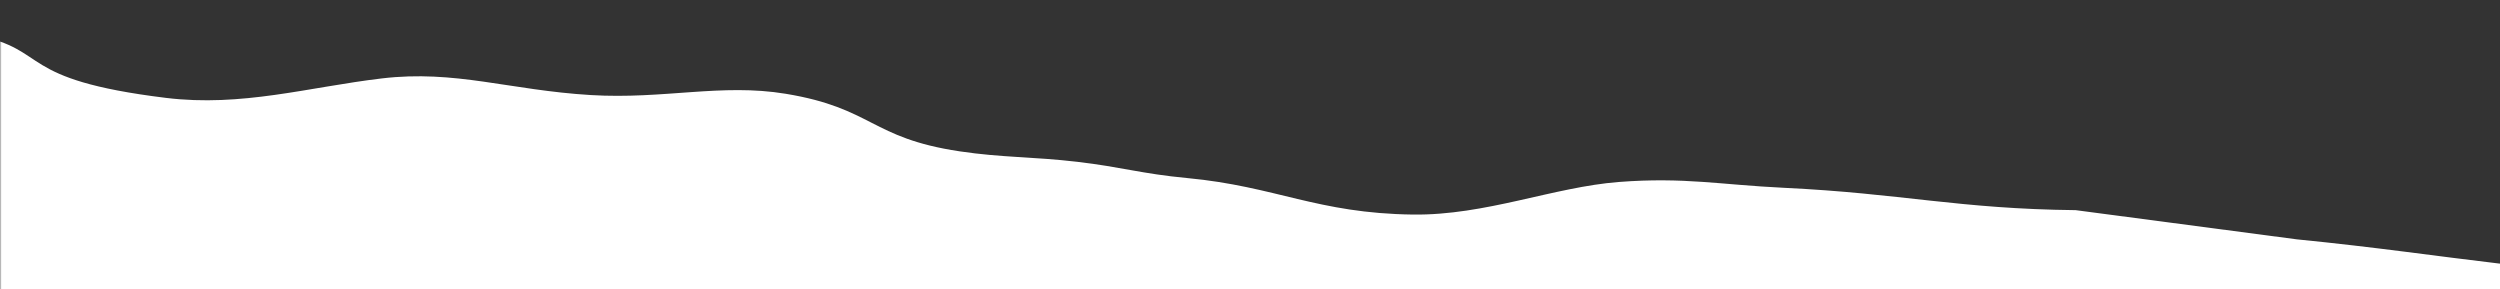 <svg xmlns="http://www.w3.org/2000/svg" width="761" height="88" fill="none" xmlns:v="https://vecta.io/nano"><rect width="100%" height="100%" fill="#333333" stroke="none"/><mask id="A" maskUnits="userSpaceOnUse" x="0" y="-128" width="1931" height="254" mask-type="alpha"><path fill="#d9d9d9" d="M0-127.517h1930.26v253.456H0z"/></mask><g mask="url(#A)"><path d="M1714.99 109.145c-53.07-10.473-115.6 5.356-164.96-6.731-13.27-3.248-14.31 2.707-29.18.194-16.94-2.861-32.02-10.809-50.99-12.344-13.42-1.085-19.85-2.54-33.37-3.538-34.59-2.555-60.33 8.587-96 7.114-33.25-1.373-47.23-11.567-79.61-13.845-26.69-1.878-34.87 7.44-63.19 7.793-18.39.229-34.77-10.279-53.29-9.228-40.92 2.324-66.43 12.764-106.88 12.789-42.345.026-59.22-13.183-101.534-13.229-42.816-.047-68.491 6.854-111.035 6.305-52.81-.682-77.012-6.728-125.817-11.57l-67.29-8.884c-35.693-.388-52.894-5.087-88.8-6.803-19.327-.923-30.371-3.306-50.237-1.776s-40.612 10.203-62.698 9.92c-29.205-.375-41.573-8.549-68.716-11.111-13.989-1.32-19.845-3.347-33.449-4.943-13.534-1.587-22.893-1.254-35.852-3.196-27.2-4.076-26.309-13.128-52.936-17.52-19.595-3.232-36.995 1.733-59.29.394-24.769-1.487-41.255-7.729-63.633-5.068s-42.65 8.756-65.719 5.928C4.51 24.159 15.429 15.189-7.17 10.735L-55.296.79l14.477 254.945L1989 140.473l-41.67-6.387s-31.03.305-45.24-3.167c-12.69-3.102-42.12-3.443-42.12-3.443-14.71-.894-19.99-4.179-34.71-5.073-14.71-.893-41.4 2.412-63.84-.198-23.11-2.687-25.8-8.99-46.43-13.06z" fill="#fff"/></g></svg>